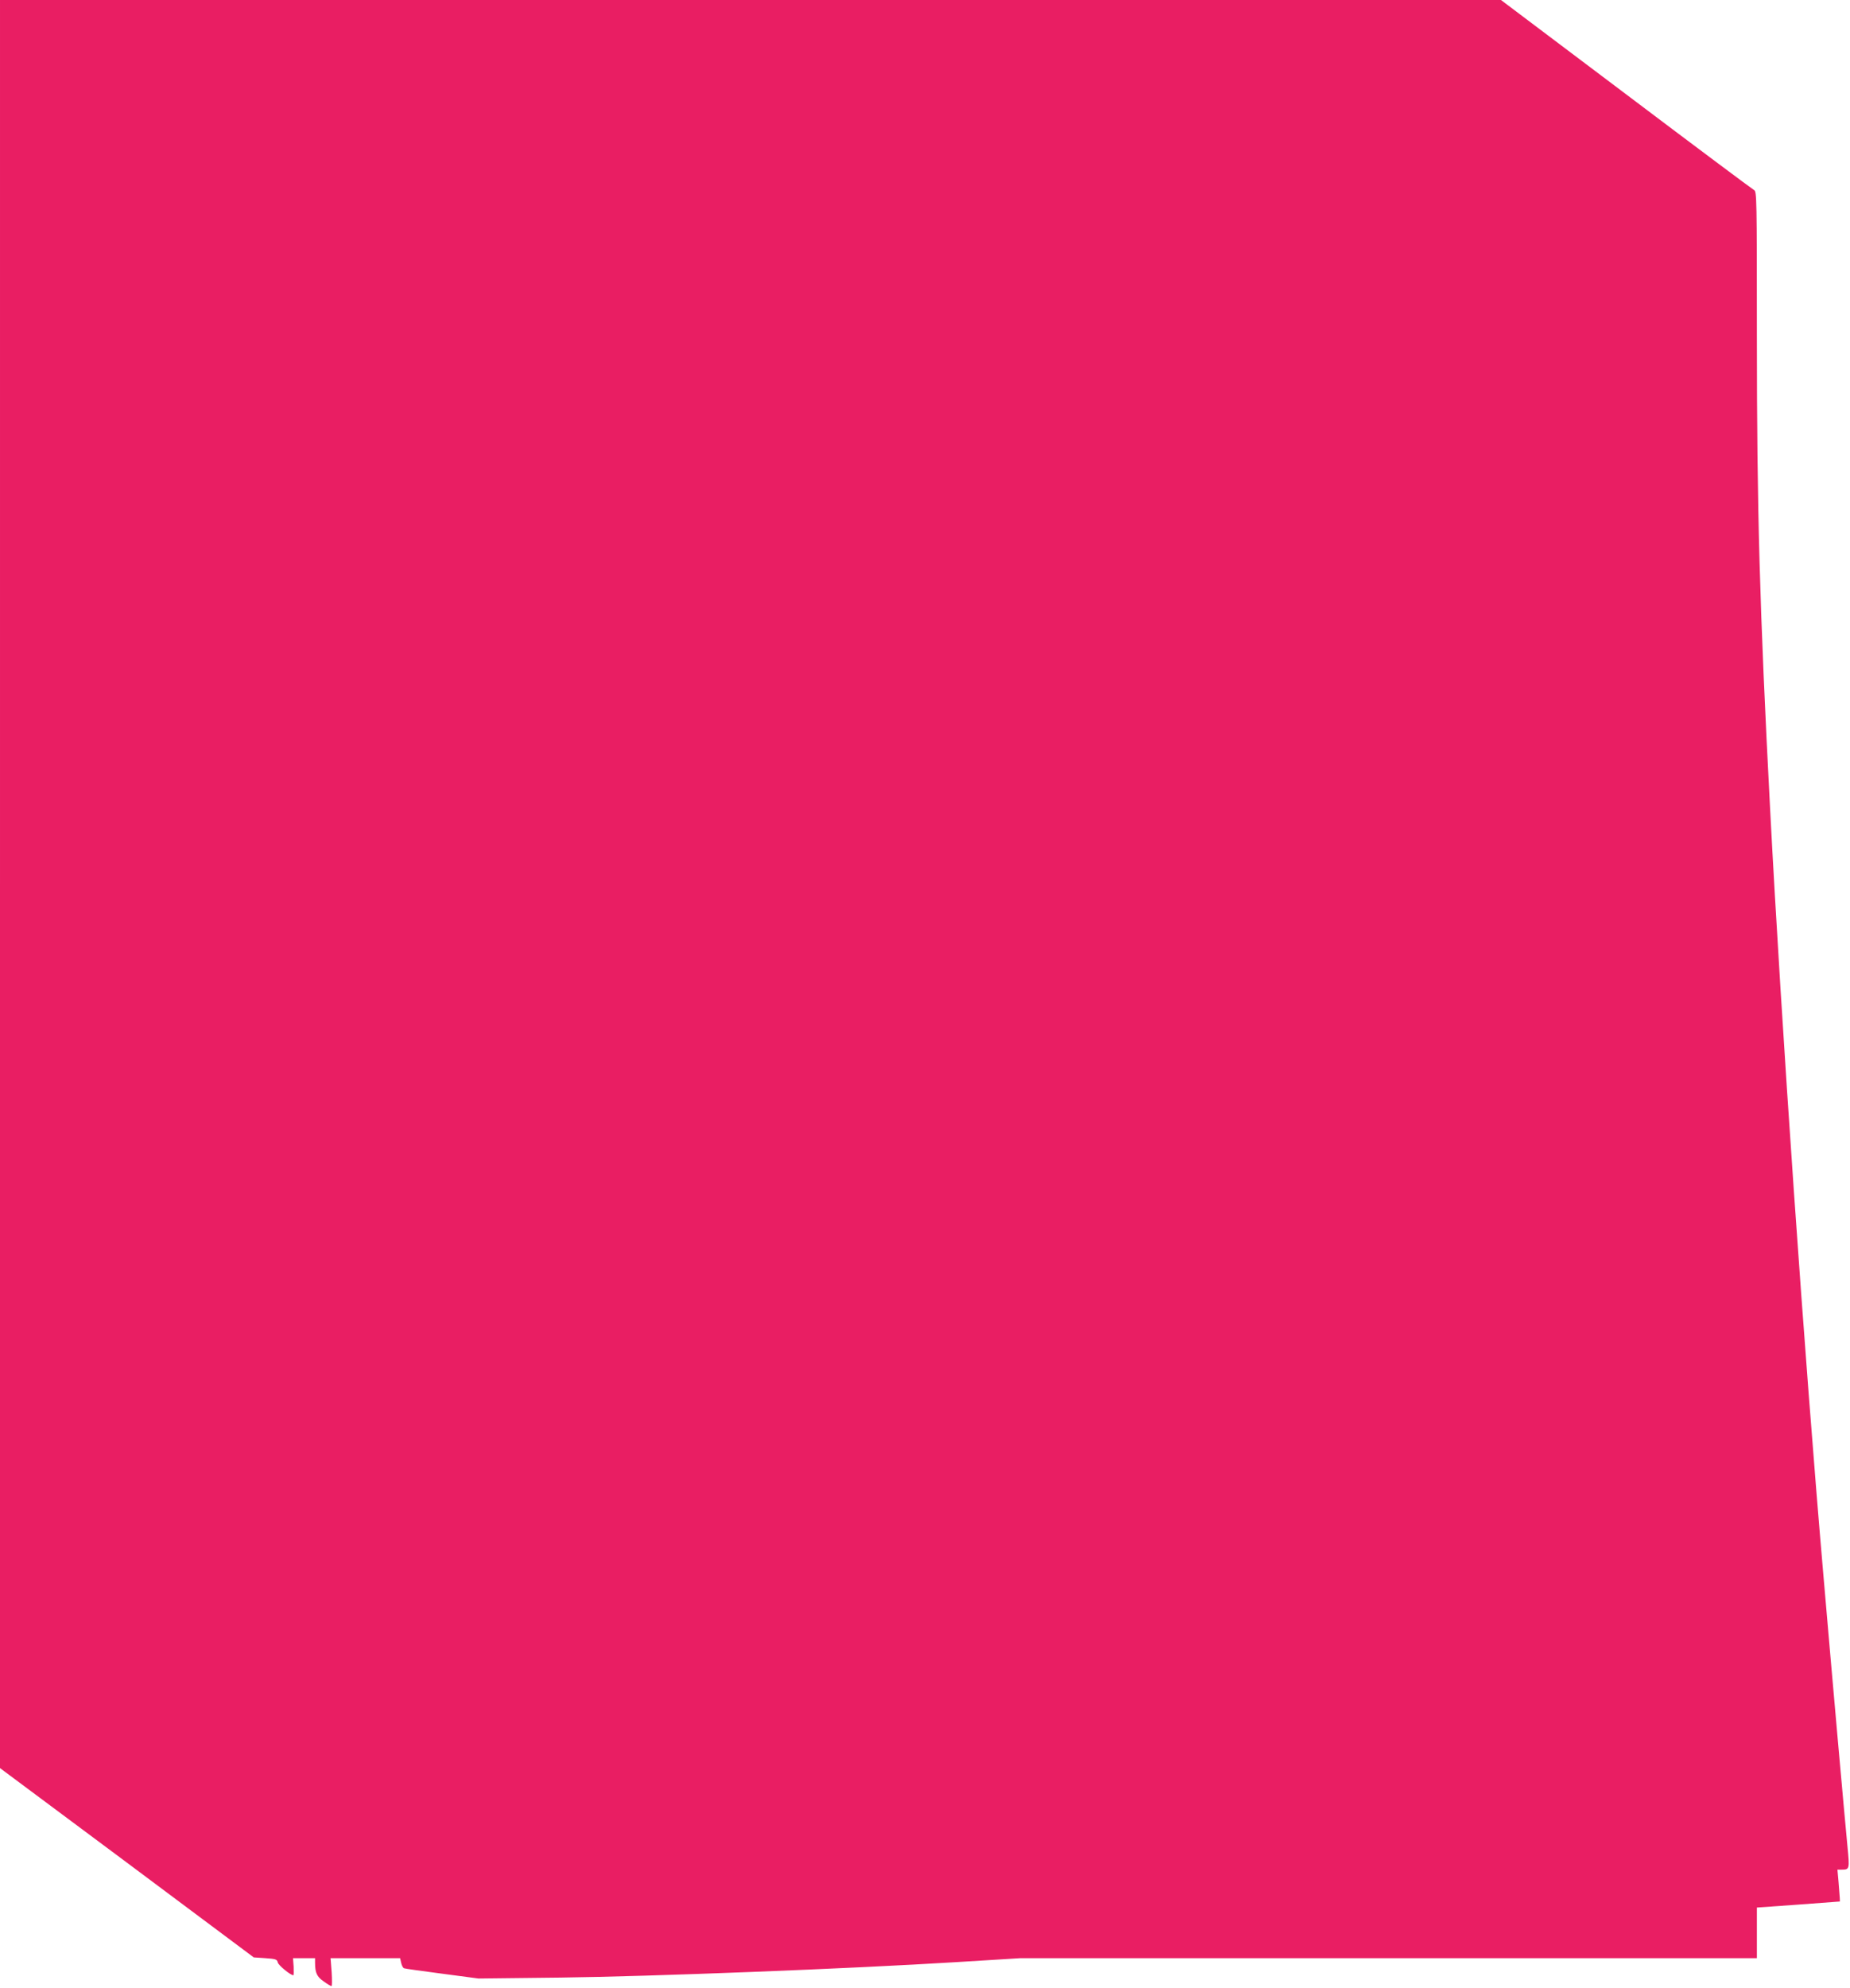 <?xml version="1.0" standalone="no"?>
<!DOCTYPE svg PUBLIC "-//W3C//DTD SVG 20010904//EN"
 "http://www.w3.org/TR/2001/REC-SVG-20010904/DTD/svg10.dtd">
<svg version="1.0" xmlns="http://www.w3.org/2000/svg"
 width="1192pt" height="1280pt" viewBox="0 0 1192 1280"
 preserveAspectRatio="xMidYMid meet">
<g transform="translate(0,1280) scale(0.1,-0.1)"
fill="#e91e63" stroke="none">
<path d="M0 7107 l0 -5693 818 -609 817 -610 75 -5 c67 -5 75 -7 80 -28 4 -18
82 -82 100 -82 3 0 3 25 2 55 l-4 55 71 0 71 0 0 -29 c0 -65 12 -91 56 -121
23 -17 46 -30 50 -30 4 0 4 40 1 90 l-7 90 224 0 224 0 7 -31 c4 -17 12 -32
18 -34 7 -3 117 -18 246 -35 l234 -31 531 6 c576 7 1862 57 2556 100 l405 25
2373 0 2372 0 0 163 0 163 268 19 267 20 -1 25 c-1 14 -5 60 -8 103 l-7 77 28
0 c50 0 51 4 37 146 -18 185 -95 1047 -154 1734 -124 1428 -272 3558 -345
4955 -67 1281 -85 1923 -85 3041 0 894 -1 931 -18 940 -10 5 -381 282 -825
617 l-806 607 -4835 0 -4836 0 0 -5693z"/>
</g>
</svg>
